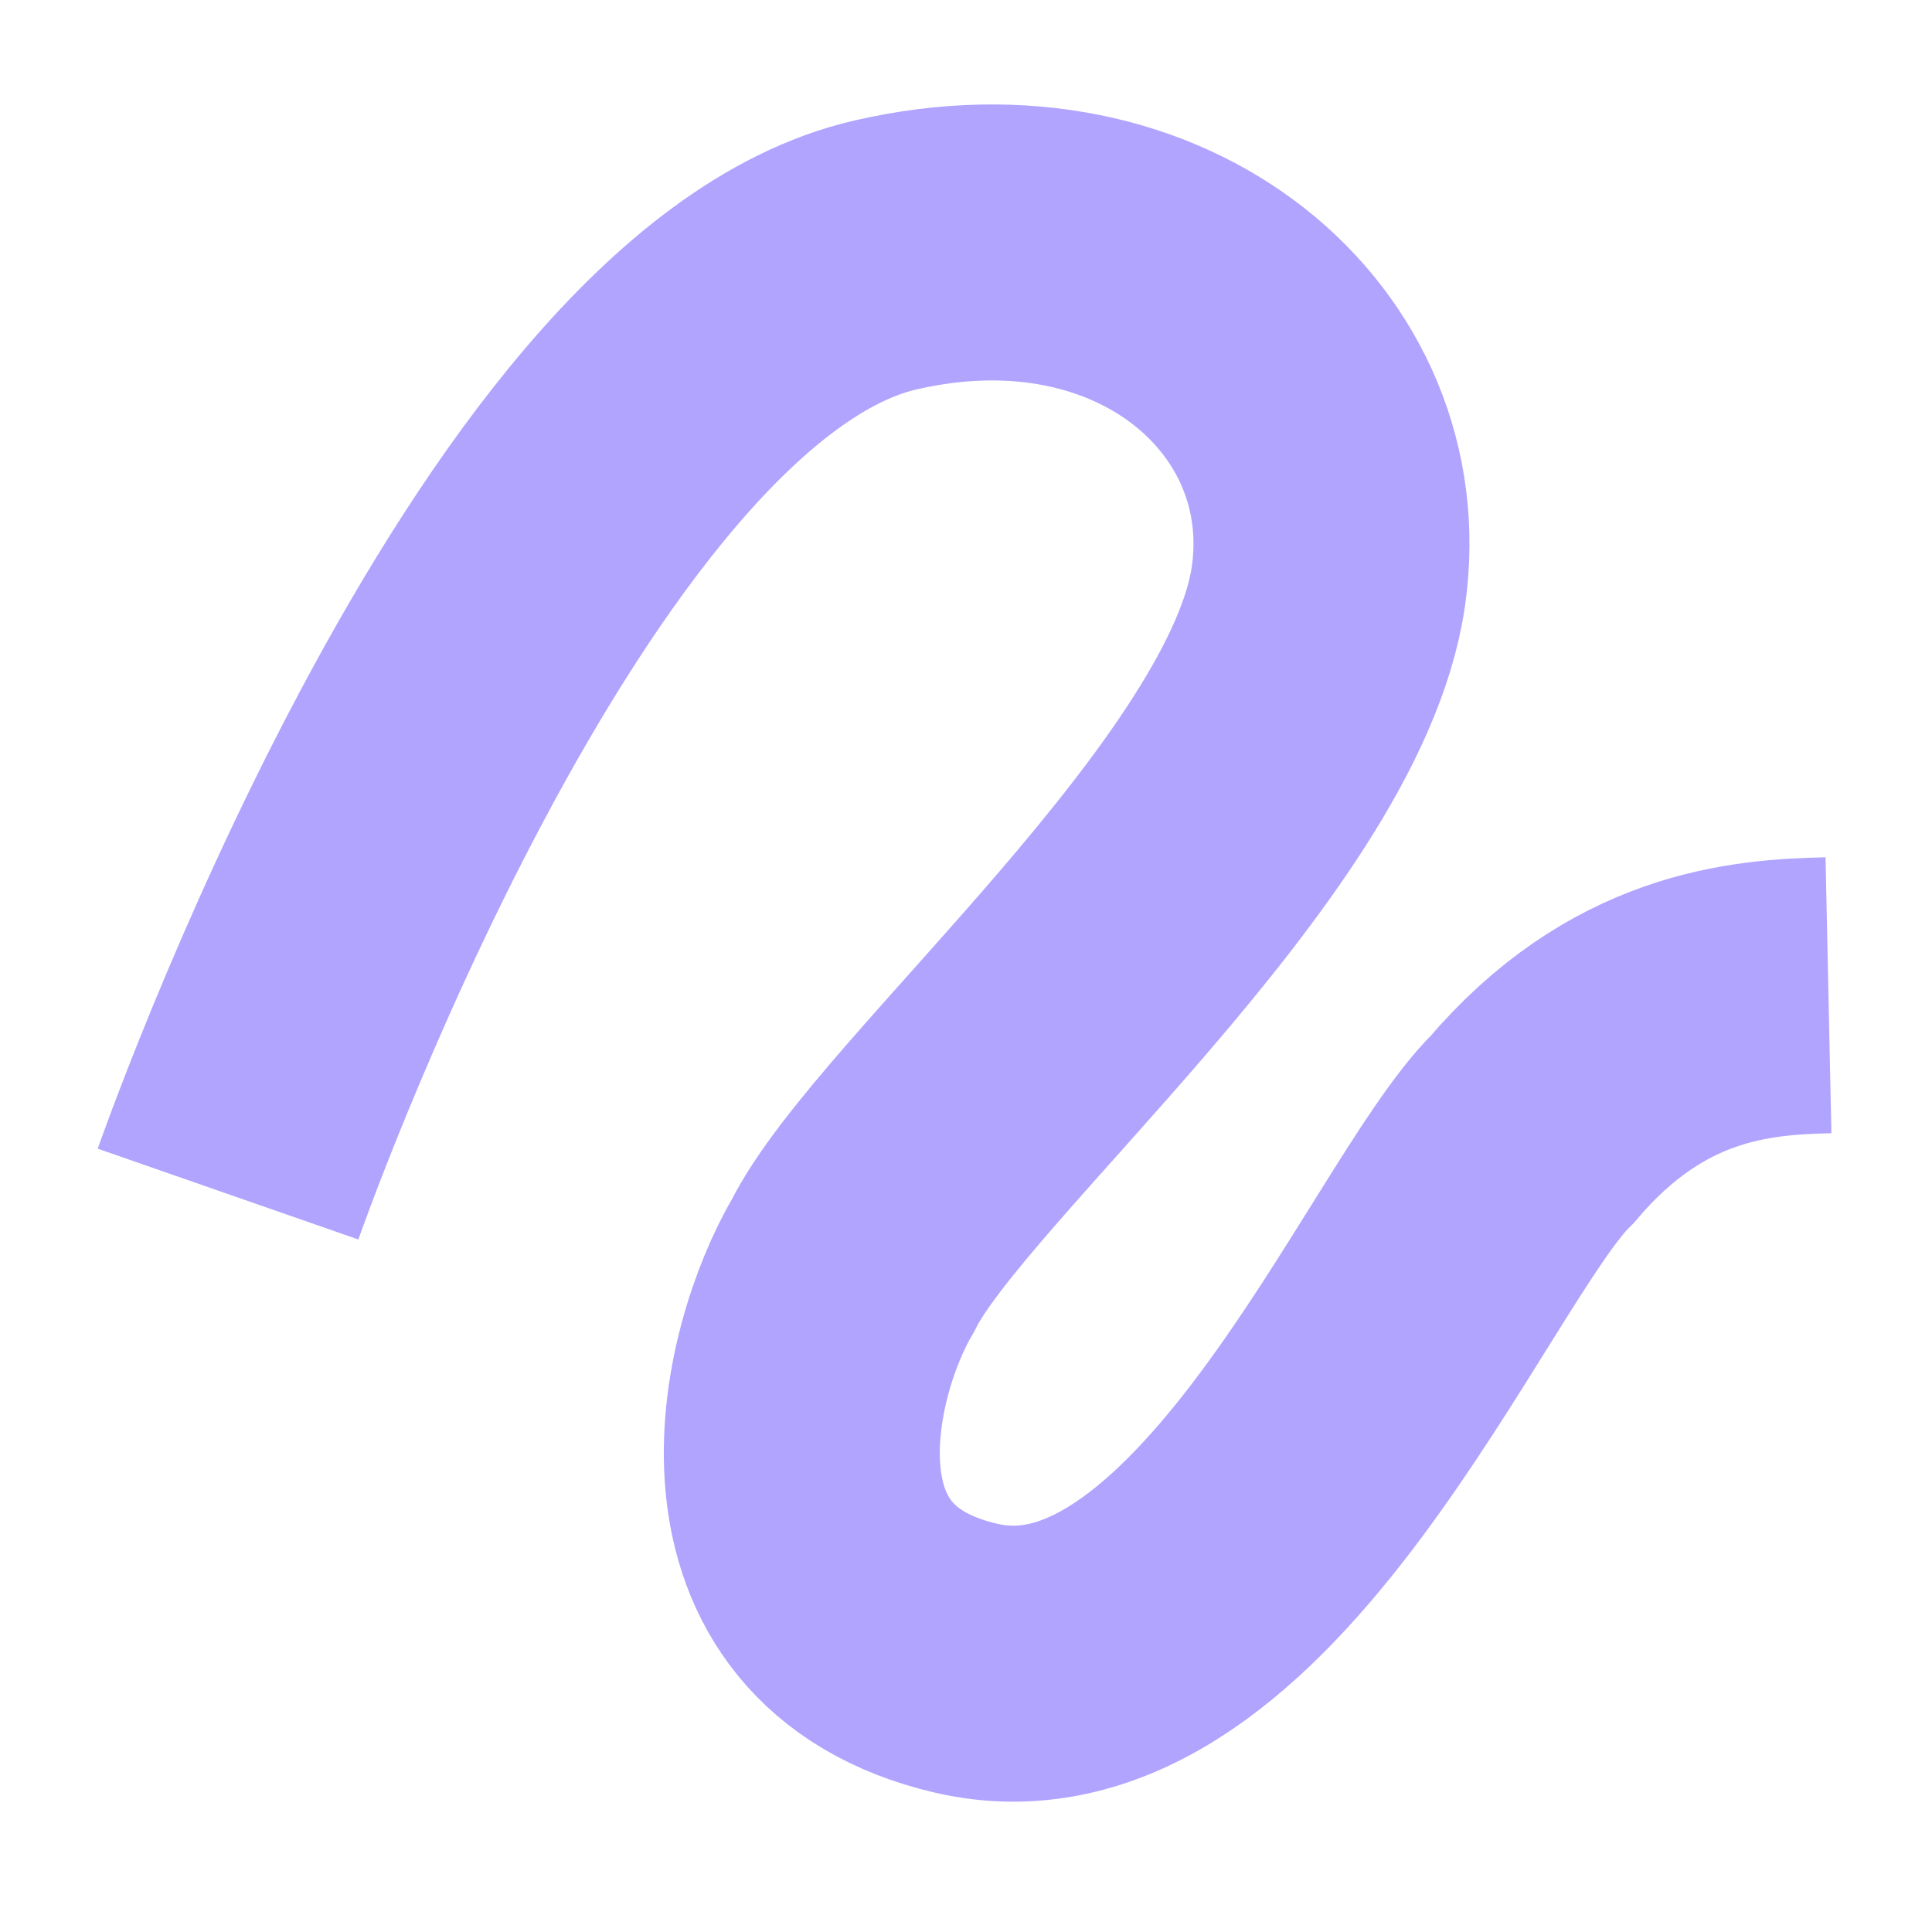 <svg width="56" height="56" viewBox="0 0 56 56" fill="none" xmlns="http://www.w3.org/2000/svg">
<path d="M6.61 34.611C6.61 34.611 15.258 9.792 25.666 7.39C33.468 5.588 39.39 10.774 38.506 16.981C37.549 23.712 26.696 32.737 24.728 36.674C23.024 39.562 21.473 46.529 27.984 48.06C35.778 49.891 41.368 35.715 44.411 32.737C47.444 29.167 50.695 28.897 52.999 28.848" stroke="#B0A4FF" stroke-width="8" stroke-miterlimit="10"/>
</svg>
